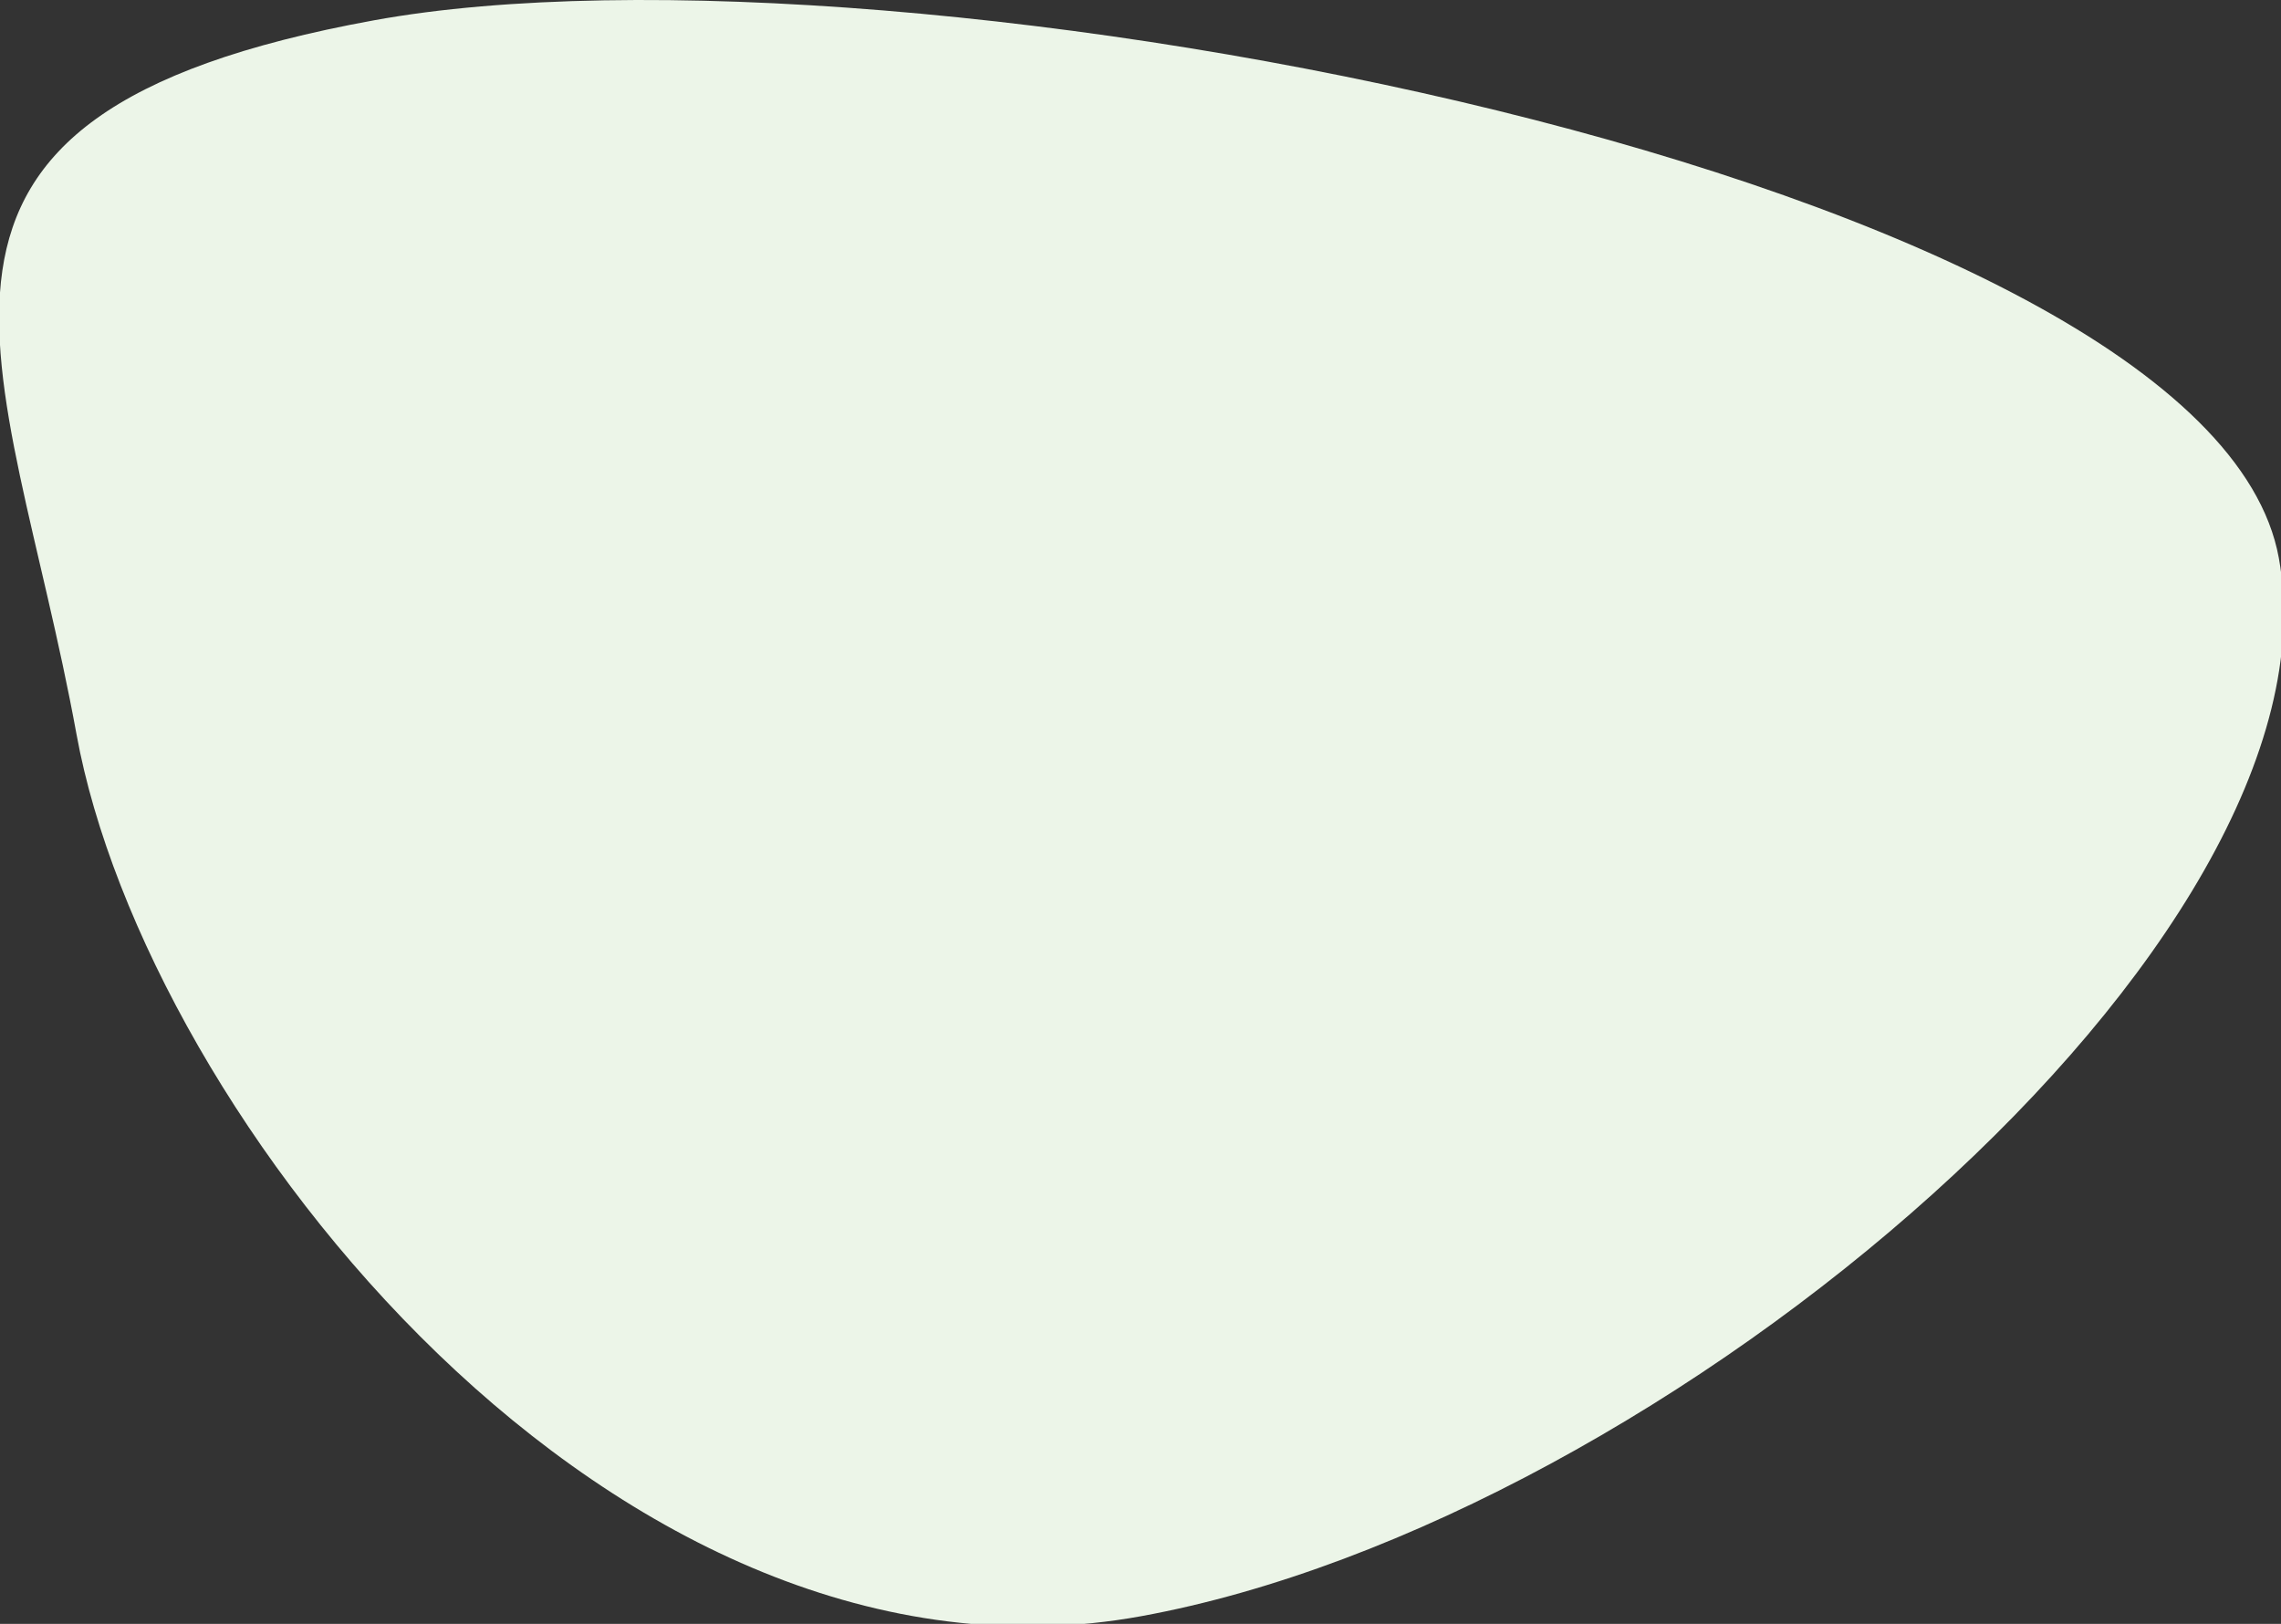 <?xml version="1.0" encoding="UTF-8" standalone="no"?>
<!-- Created with Inkscape (http://www.inkscape.org/) -->

<svg
   width="444.786mm"
   height="316.662mm"
   viewBox="0 0 444.786 316.662"
   version="1.1"
   id="svg5"
   inkscape:version="1.1.1 (3bf5ae0d25, 2021-09-20)"
   sodipodi:docname="blob-sustainability-2.svg"
   xmlns:inkscape="http://www.inkscape.org/namespaces/inkscape"
   xmlns:sodipodi="http://sodipodi.sourceforge.net/DTD/sodipodi-0.dtd"
   xmlns="http://www.w3.org/2000/svg"
   xmlns:svg="http://www.w3.org/2000/svg">
  <rect x="0" y="0" width="444.786" height="316.662" fill="#333333" stroke="none"/>
  <sodipodi:namedview
     id="namedview7"
     pagecolor="#ffffff"
     bordercolor="#666666"
     borderopacity="1.0"
     inkscape:pageshadow="2"
     inkscape:pageopacity="0.0"
     inkscape:pagecheckerboard="0"
     inkscape:document-units="mm"
     showgrid="false"
     inkscape:zoom="0.36168631"
     inkscape:cx="1089.3418"
     inkscape:cy="800.41736"
     inkscape:window-width="1920"
     inkscape:window-height="1001"
     inkscape:window-x="-9"
     inkscape:window-y="-9"
     inkscape:window-maximized="1"
     inkscape:current-layer="layer1" />
  <defs
     id="defs2" />
  <g
     inkscape:label="Vrstva 1"
     inkscape:groupmode="layer"
     id="layer1"
     transform="translate(398.026,-52.469)">
    <g
       style="fill:none"
       id="g936"
       transform="matrix(0.265,0,0,0.265,-289.266,52.313)">
      <path
         d="M 1266.42,411.148 C 1215.37,131.077 250.989,-54.862 -135.281,15.54 -521.552,85.941 -405.141,260.969 -354.095,541.041 c 51.046,280.071 397.108,719.249 783.379,648.849 386.27,-70.4 888.176,-498.671 837.136,-778.742 z"
         fill="#ecf5e8"
         id="path924"
         style="mix-blend-mode:multiply" />
    </g>
  </g>
</svg>
